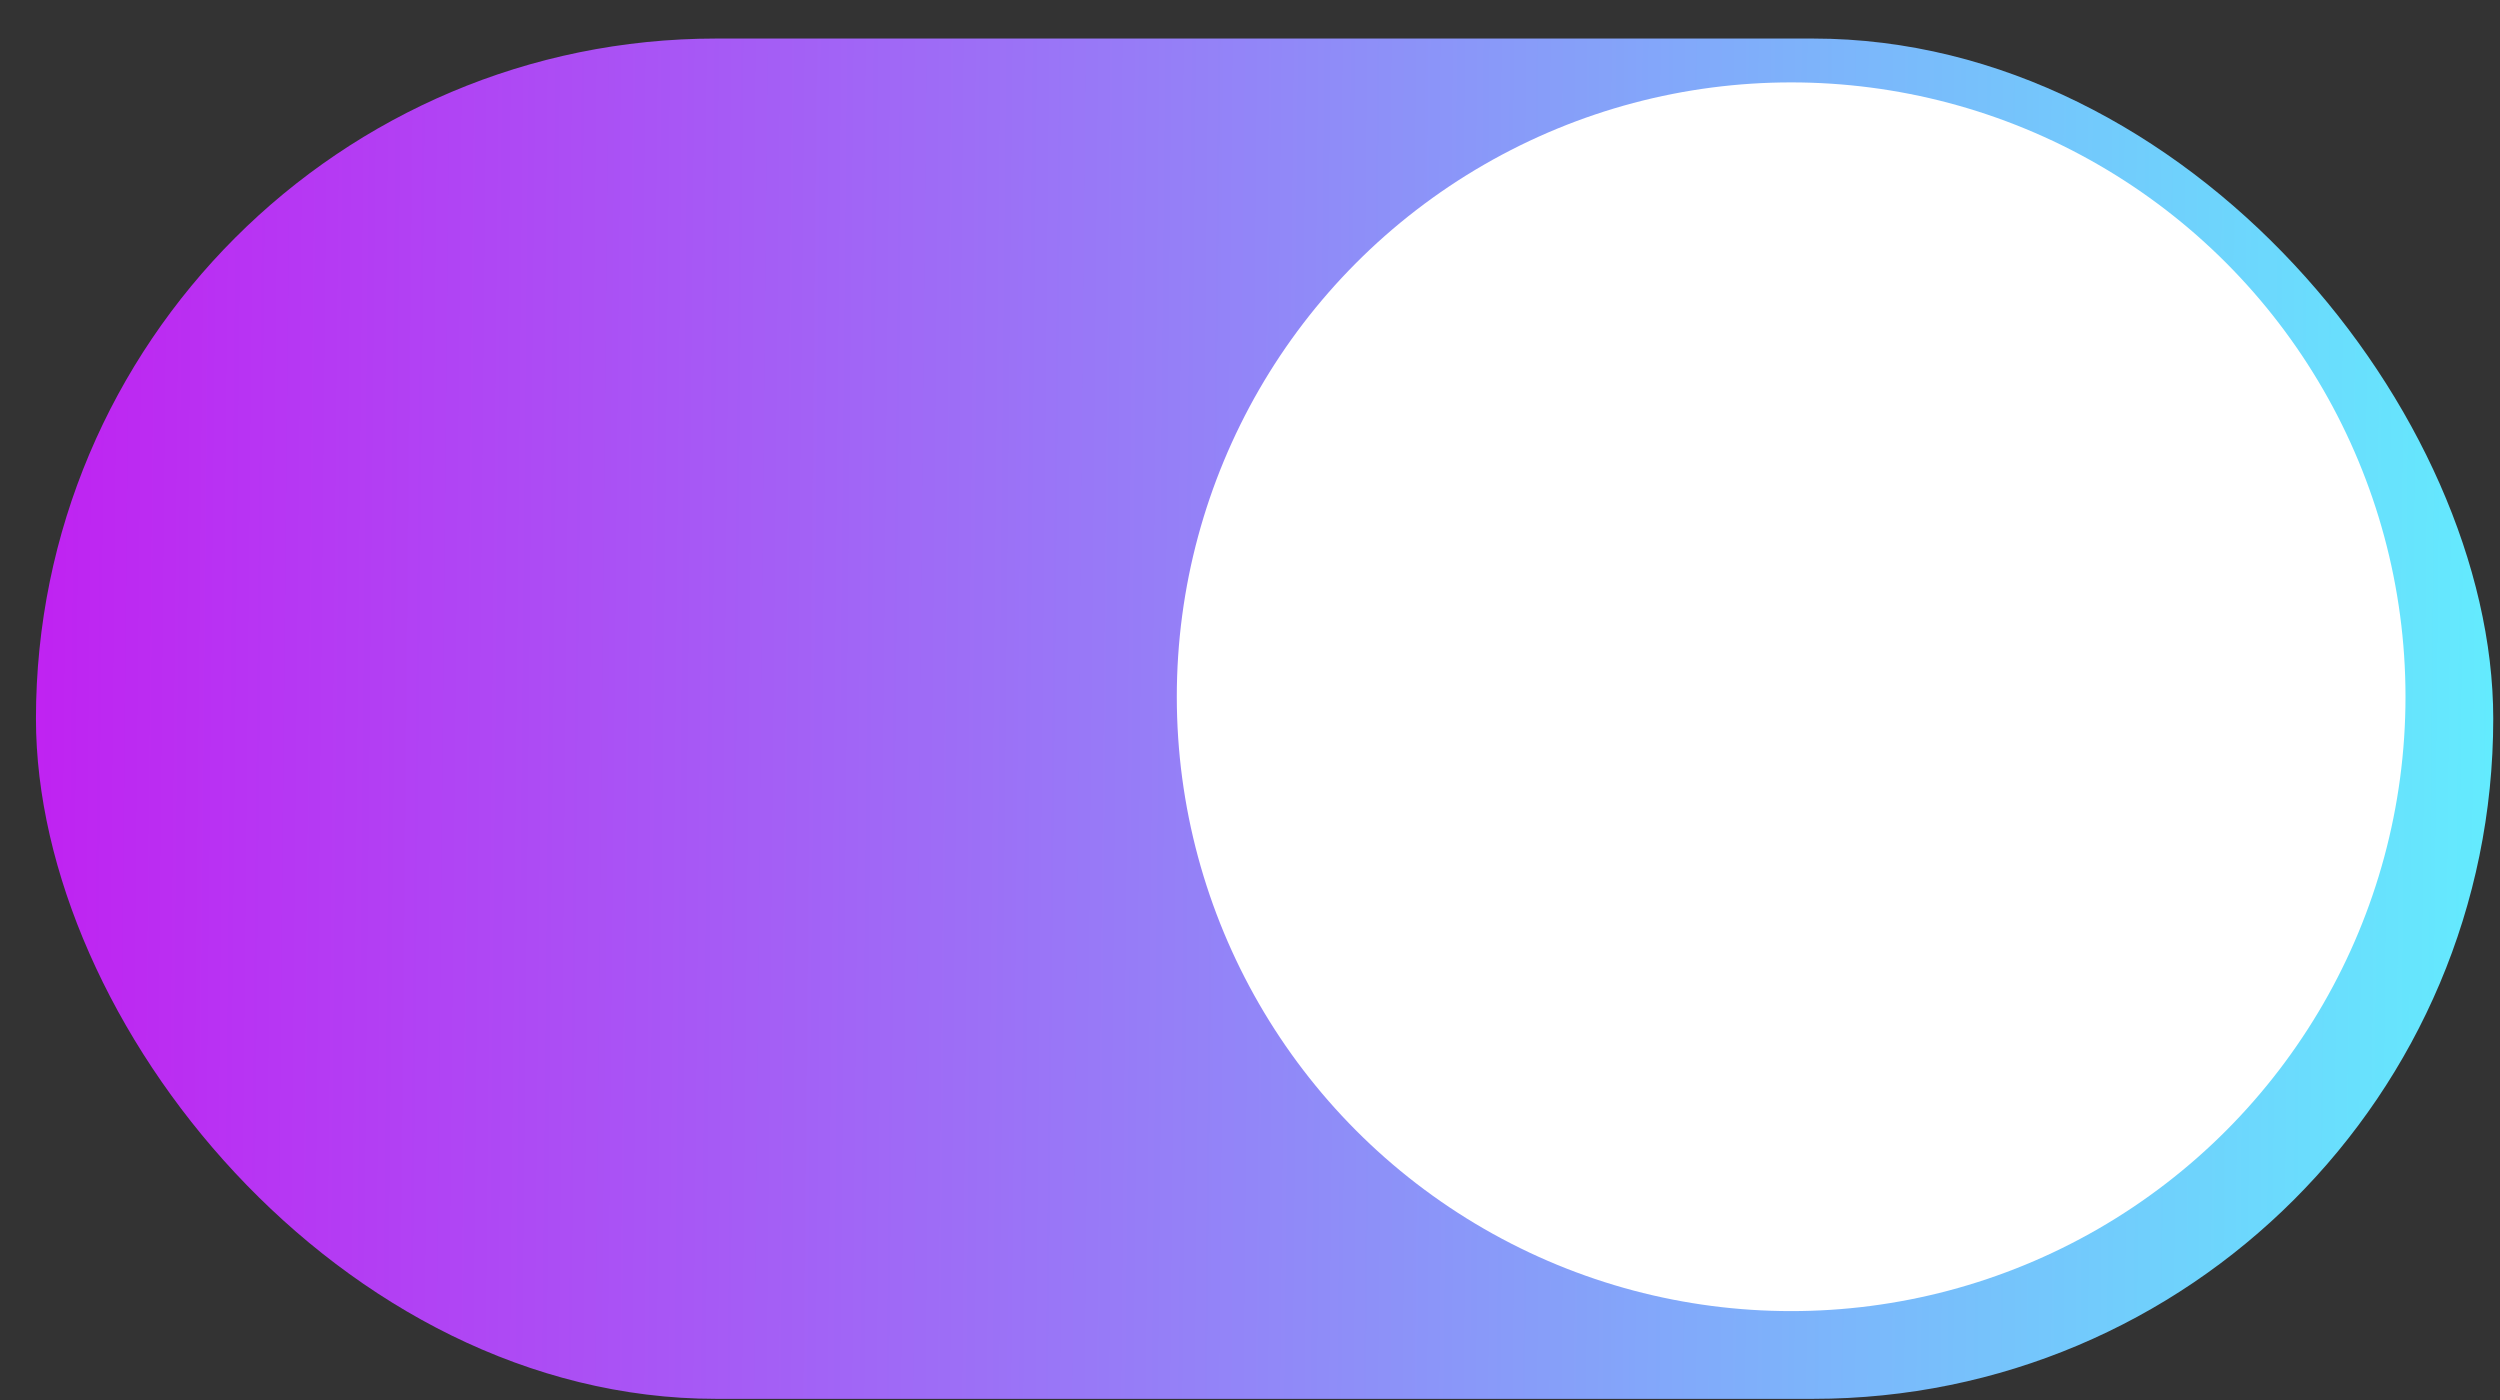 <?xml version="1.0" encoding="UTF-8"?> <svg xmlns="http://www.w3.org/2000/svg" width="50" height="28" viewBox="0 0 50 28" fill="none"><rect x="0" y="0" width="50" height="28" fill="#333333" stroke="none"/> <rect x="0.719" y="0.771" width="49.146" height="27.206" rx="13.603" fill="url(#paint0_linear_114_2279)"></rect> <circle cx="35.823" cy="13.935" r="12.287" fill="white"></circle> <defs> <linearGradient id="paint0_linear_114_2279" x1="-1.997" y1="11.294" x2="81.835" y2="12.141" gradientUnits="userSpaceOnUse"> <stop stop-color="#C517F1"></stop> <stop offset="0.677" stop-color="#5AFFFF"></stop> <stop offset="1" stop-color="#E91ED5"></stop> </linearGradient> </defs> </svg> 